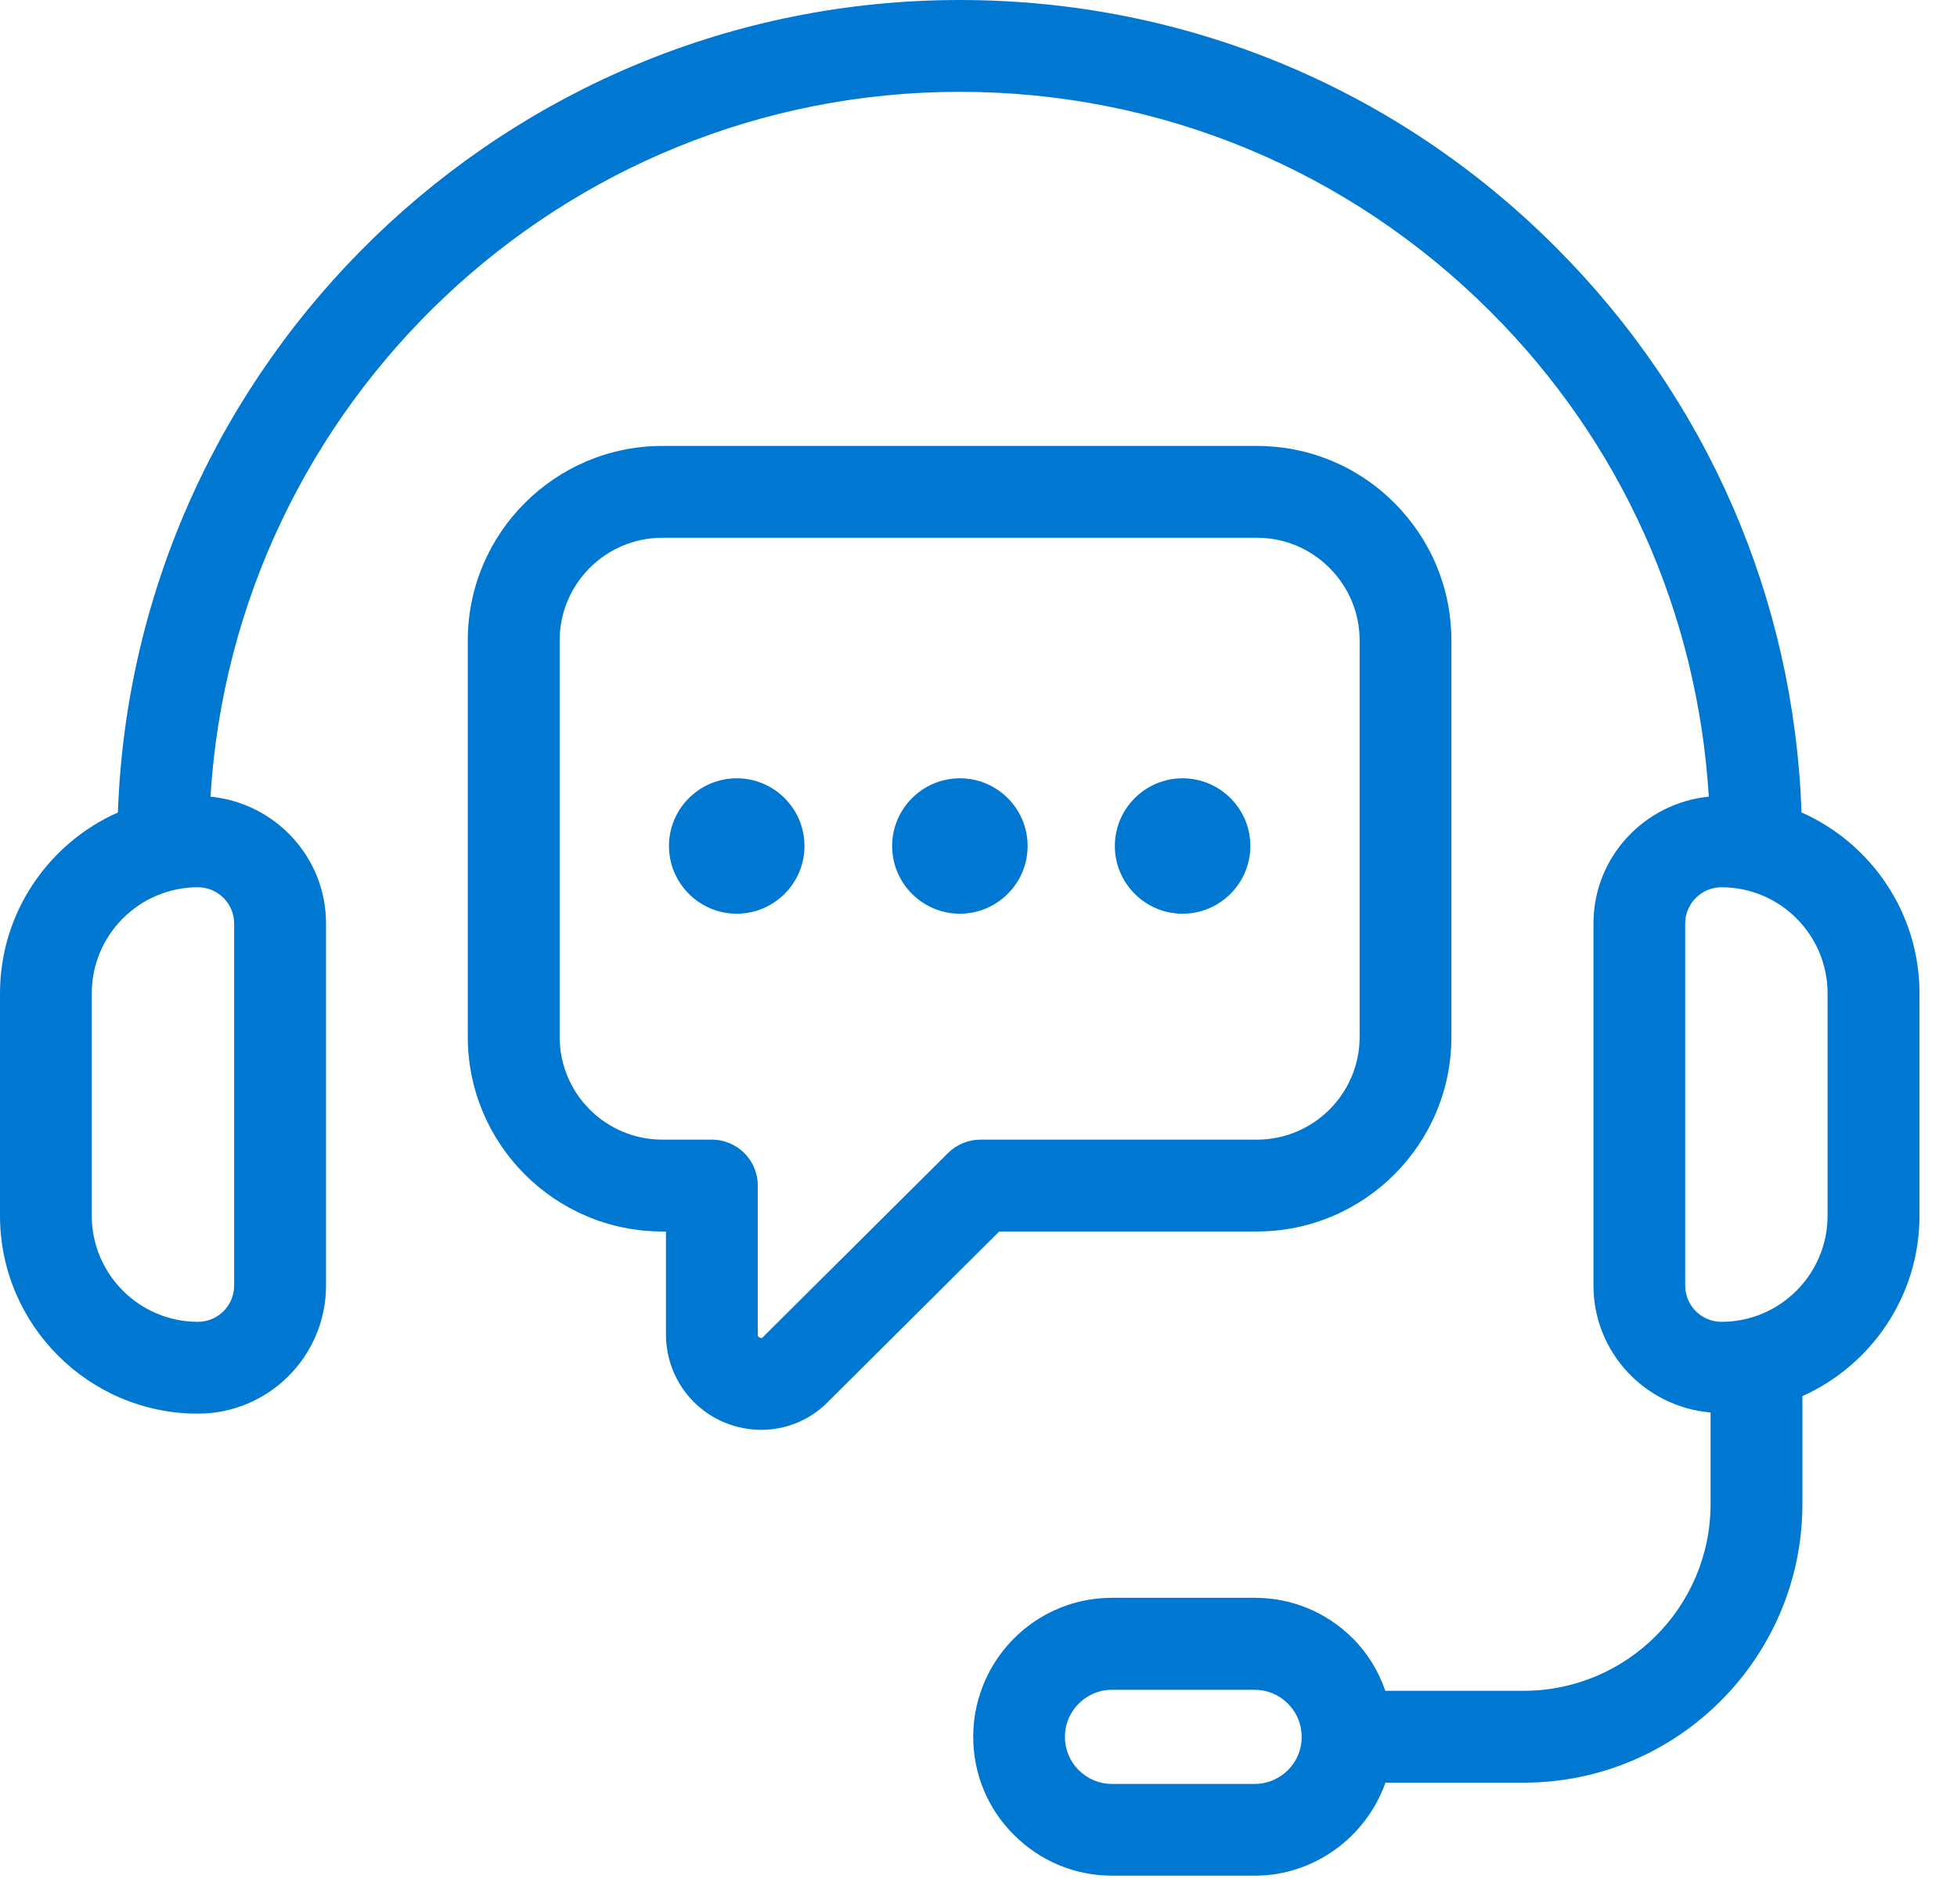 <svg width="37" height="36" viewBox="0 0 37 36" fill="none" xmlns="http://www.w3.org/2000/svg">
<g clip-path="url(#clip0_572_9249)">
<path d="M34.061 15.359C33.92 11.319 32.283 7.542 29.411 4.67C26.401 1.658 22.399 0 18.145 0C9.552 0 2.532 6.839 2.229 15.359C0.918 15.941 0 17.254 0 18.779V22.982C0 25.045 1.679 26.724 3.742 26.724C5.078 26.724 6.164 25.638 6.164 24.302V17.457C6.164 16.203 5.202 15.181 3.98 15.06C4.431 7.637 10.611 1.736 18.145 1.736C21.937 1.736 25.502 3.214 28.185 5.897C30.649 8.361 32.091 11.572 32.308 15.06C31.086 15.183 30.127 16.205 30.127 17.457V24.302C30.127 25.566 31.103 26.595 32.341 26.702V28.431C32.341 30.379 30.756 31.963 28.808 31.963H26.192C26.063 31.596 25.862 31.257 25.58 30.976C25.085 30.479 24.425 30.205 23.723 30.205H21.026C20.639 30.205 20.268 30.287 19.928 30.445C19 30.872 18.4 31.808 18.4 32.831C18.4 33.533 18.673 34.193 19.17 34.687C19.666 35.184 20.326 35.458 21.026 35.458H23.723C24.841 35.458 25.826 34.736 26.194 33.7H28.808C31.713 33.7 34.077 31.337 34.077 28.432V26.393C35.38 25.808 36.291 24.5 36.291 22.981V18.778C36.291 17.254 35.373 15.941 34.062 15.359H34.061ZM4.427 17.458V24.302C4.427 24.68 4.12 24.988 3.742 24.988C2.635 24.988 1.735 24.087 1.735 22.982V18.779C1.735 17.672 2.636 16.773 3.742 16.773C4.12 16.773 4.427 17.081 4.427 17.458ZM24.592 33.019C24.506 33.428 24.14 33.724 23.721 33.724H21.024C20.787 33.724 20.564 33.632 20.394 33.462C20.226 33.295 20.134 33.071 20.134 32.834C20.134 32.487 20.337 32.171 20.655 32.025C20.769 31.971 20.893 31.944 21.024 31.944H23.721C23.958 31.944 24.181 32.036 24.35 32.206C24.518 32.373 24.61 32.597 24.61 32.834C24.61 32.898 24.604 32.961 24.592 33.019H24.592ZM34.553 22.982C34.553 24.088 33.653 24.988 32.547 24.988C32.169 24.988 31.861 24.681 31.861 24.302V17.458C31.861 17.081 32.169 16.773 32.547 16.773C33.654 16.773 34.553 17.673 34.553 18.779V22.982Z" fill="#0078D2"/>
<path d="M23.763 23.28C25.791 23.28 27.441 21.63 27.441 19.602V12.108C27.441 11.128 27.058 10.204 26.363 9.508C25.668 8.812 24.744 8.43 23.763 8.43H12.522C10.494 8.43 8.844 10.08 8.844 12.108V19.602C8.844 21.63 10.494 23.28 12.522 23.28H12.591V25.222C12.591 25.963 13.032 26.621 13.715 26.898C13.935 26.986 14.165 27.03 14.391 27.03C14.864 27.03 15.324 26.843 15.662 26.493L18.892 23.28H23.762H23.763ZM17.924 21.797L14.427 25.274C14.411 25.29 14.4 25.302 14.367 25.288C14.327 25.272 14.327 25.246 14.327 25.222V22.412C14.327 21.933 13.939 21.544 13.459 21.544H12.523C11.451 21.544 10.581 20.673 10.581 19.602V12.108C10.581 11.037 11.451 10.166 12.523 10.166H23.764C24.281 10.166 24.768 10.368 25.136 10.736C25.504 11.104 25.706 11.591 25.706 12.108V19.602C25.706 20.673 24.834 21.544 23.764 21.544H18.536C18.306 21.544 18.086 21.636 17.924 21.797H17.924Z" fill="#0078D2"/>
<path d="M13.929 14.713C13.223 14.713 12.648 15.288 12.648 15.993C12.648 16.698 13.223 17.273 13.929 17.273C14.634 17.273 15.21 16.698 15.21 15.993C15.21 15.288 14.636 14.713 13.929 14.713Z" fill="#0078D2"/>
<path d="M18.148 14.713C17.442 14.713 16.867 15.288 16.867 15.993C16.867 16.698 17.442 17.273 18.148 17.273C18.853 17.273 19.429 16.698 19.429 15.993C19.429 15.288 18.855 14.713 18.148 14.713Z" fill="#0078D2"/>
<path d="M22.358 14.713C21.652 14.713 21.078 15.288 21.078 15.993C21.078 16.698 21.653 17.273 22.358 17.273C23.064 17.273 23.64 16.698 23.64 15.993C23.64 15.288 23.065 14.713 22.358 14.713Z" fill="#0078D2"/>
</g>
<defs>
<clipPath id="clip0_572_9249">
<rect width="36.29" height="35.459" fill="white"/>
</clipPath>
</defs>
</svg>
